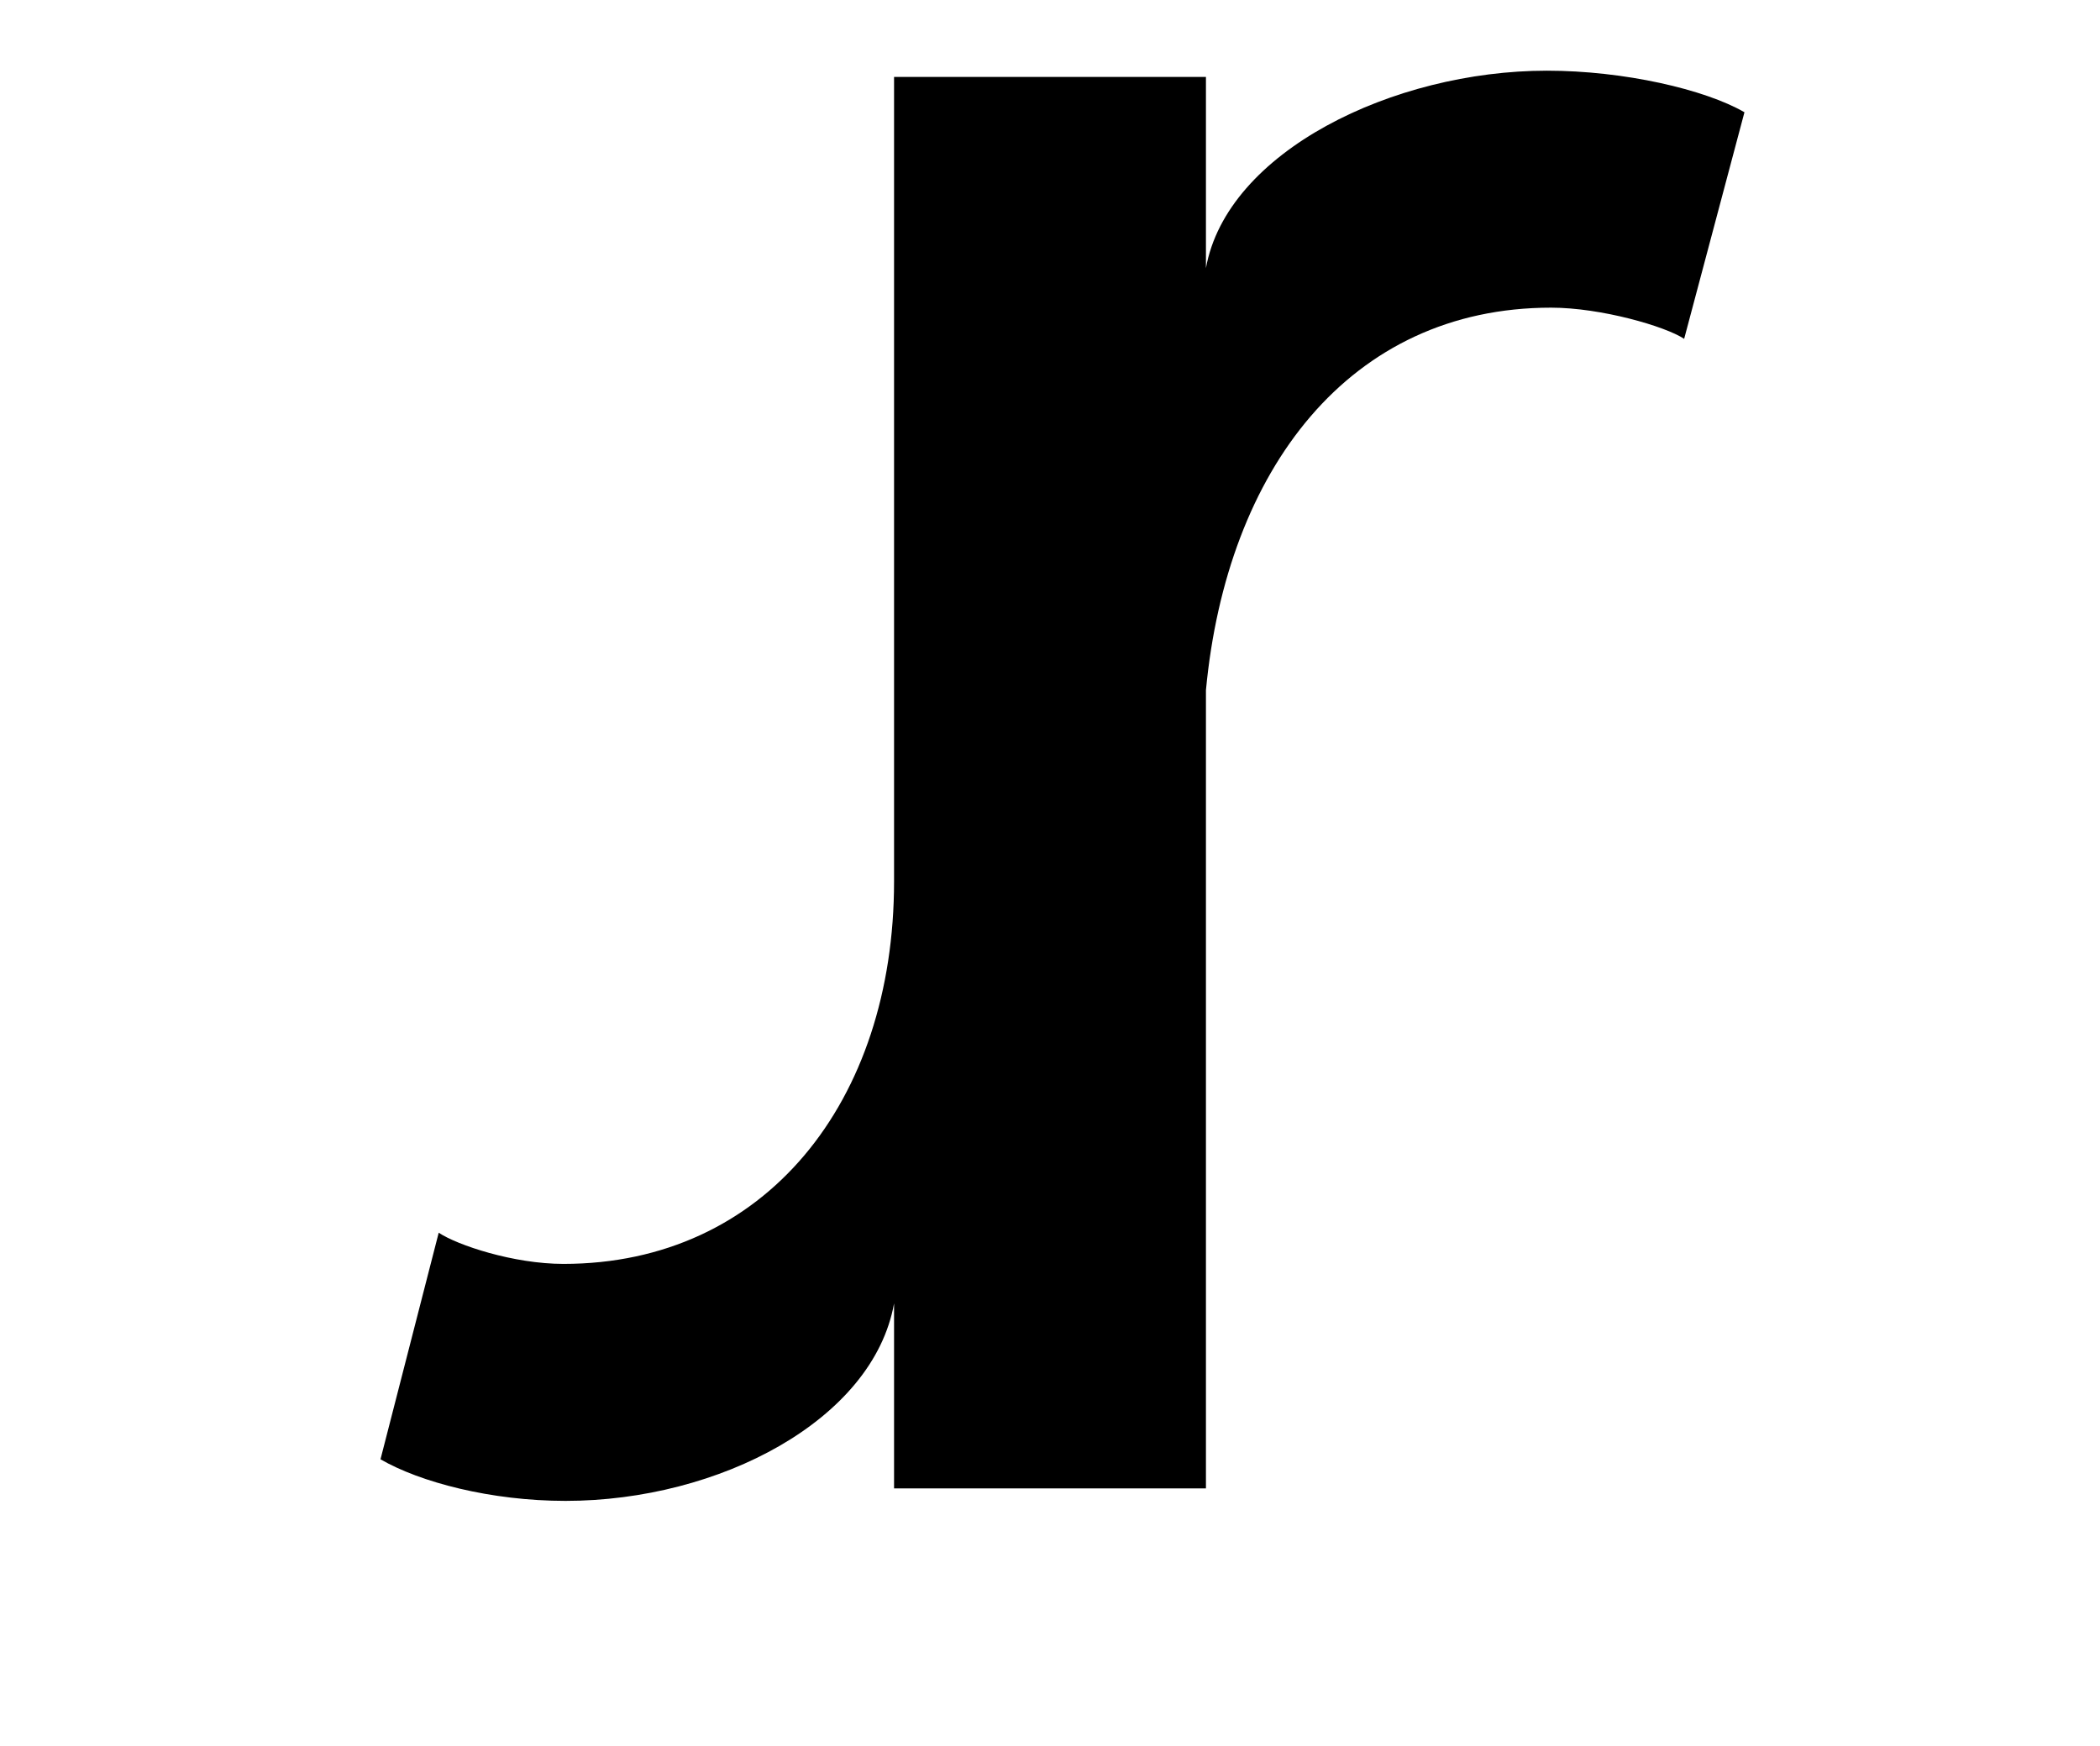 <?xml version="1.0" encoding="utf-8"?>
<!-- Generator: Adobe Illustrator 19.2.1, SVG Export Plug-In . SVG Version: 6.00 Build 0)  -->
<svg version="1.1" id="Lager_1" xmlns="http://www.w3.org/2000/svg" xmlns:xlink="http://www.w3.org/1999/xlink" x="0px" y="0px"
	 viewBox="0 0 101 84" style="enable-background:new 0 0 101 84;" xml:space="preserve">
<g>
	<g>
		<g>
			<path d="M74.4,3.4C67,3.4,59,7.3,58,12.9V3.7H43v38.7c0,10.6-6.2,18.4-15.9,18.4c-2.4,0-5.1-0.9-6-1.5l-2.8,10.9
				c1.9,1.1,5.3,2,8.9,2c7.4,0,14.8-3.9,15.8-9.5v8.9h15V33.2c1-10.6,6.9-18.4,16.6-18.4c2.4,0,5.5,0.9,6.4,1.5l2.9-10.9
				C82,4.3,78.1,3.4,74.4,3.4z"/>
		</g>
	</g>
</g>
</svg>
